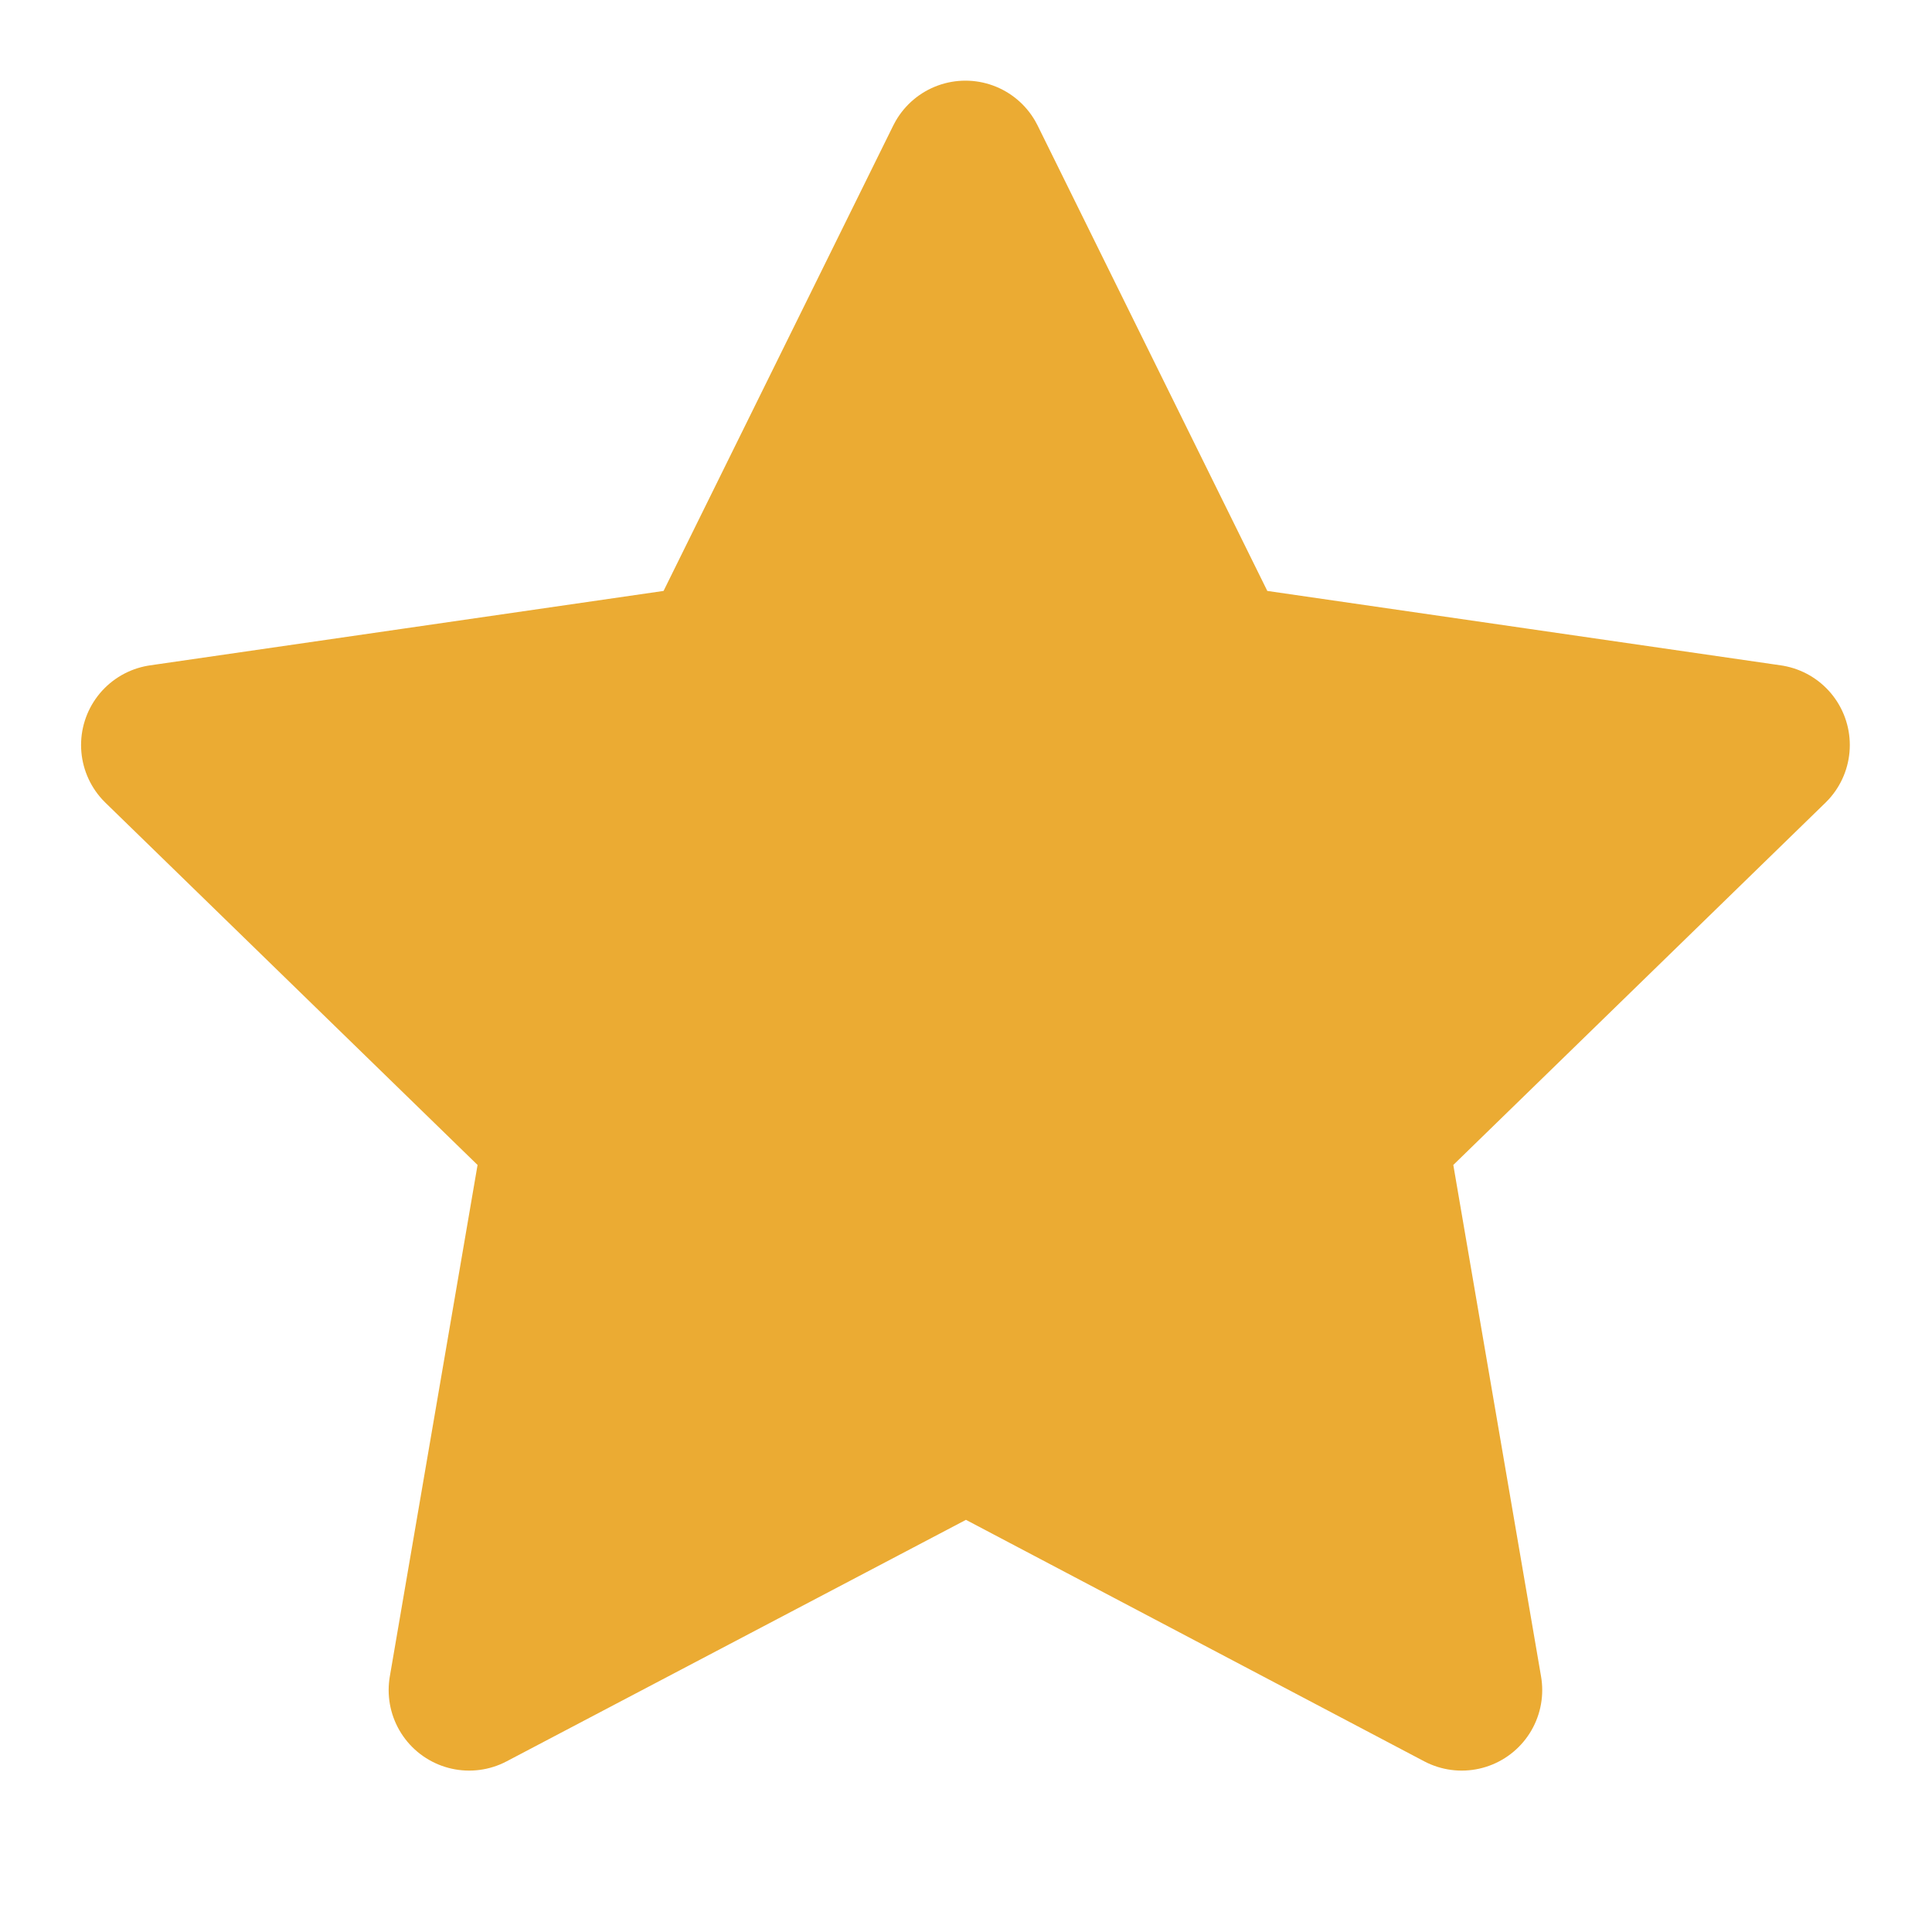 <svg xmlns="http://www.w3.org/2000/svg" class="icon icon-tabler icon-tabler-star" width="20px" height="20px" viewBox="0 0 24 24" stroke-width="2" stroke="#EBAB33" fill="#EBAB33" stroke-linecap="round" stroke-linejoin="round"><path stroke="none" d="M0 0h24v24H0z" fill="none" /><path d="M12 17.75l-6.172 3.245l1.179 -6.873l-5 -4.867l6.9 -1l3.086 -6.253l3.086 6.253l6.9 1l-5 4.867l1.179 6.873z" /></svg>